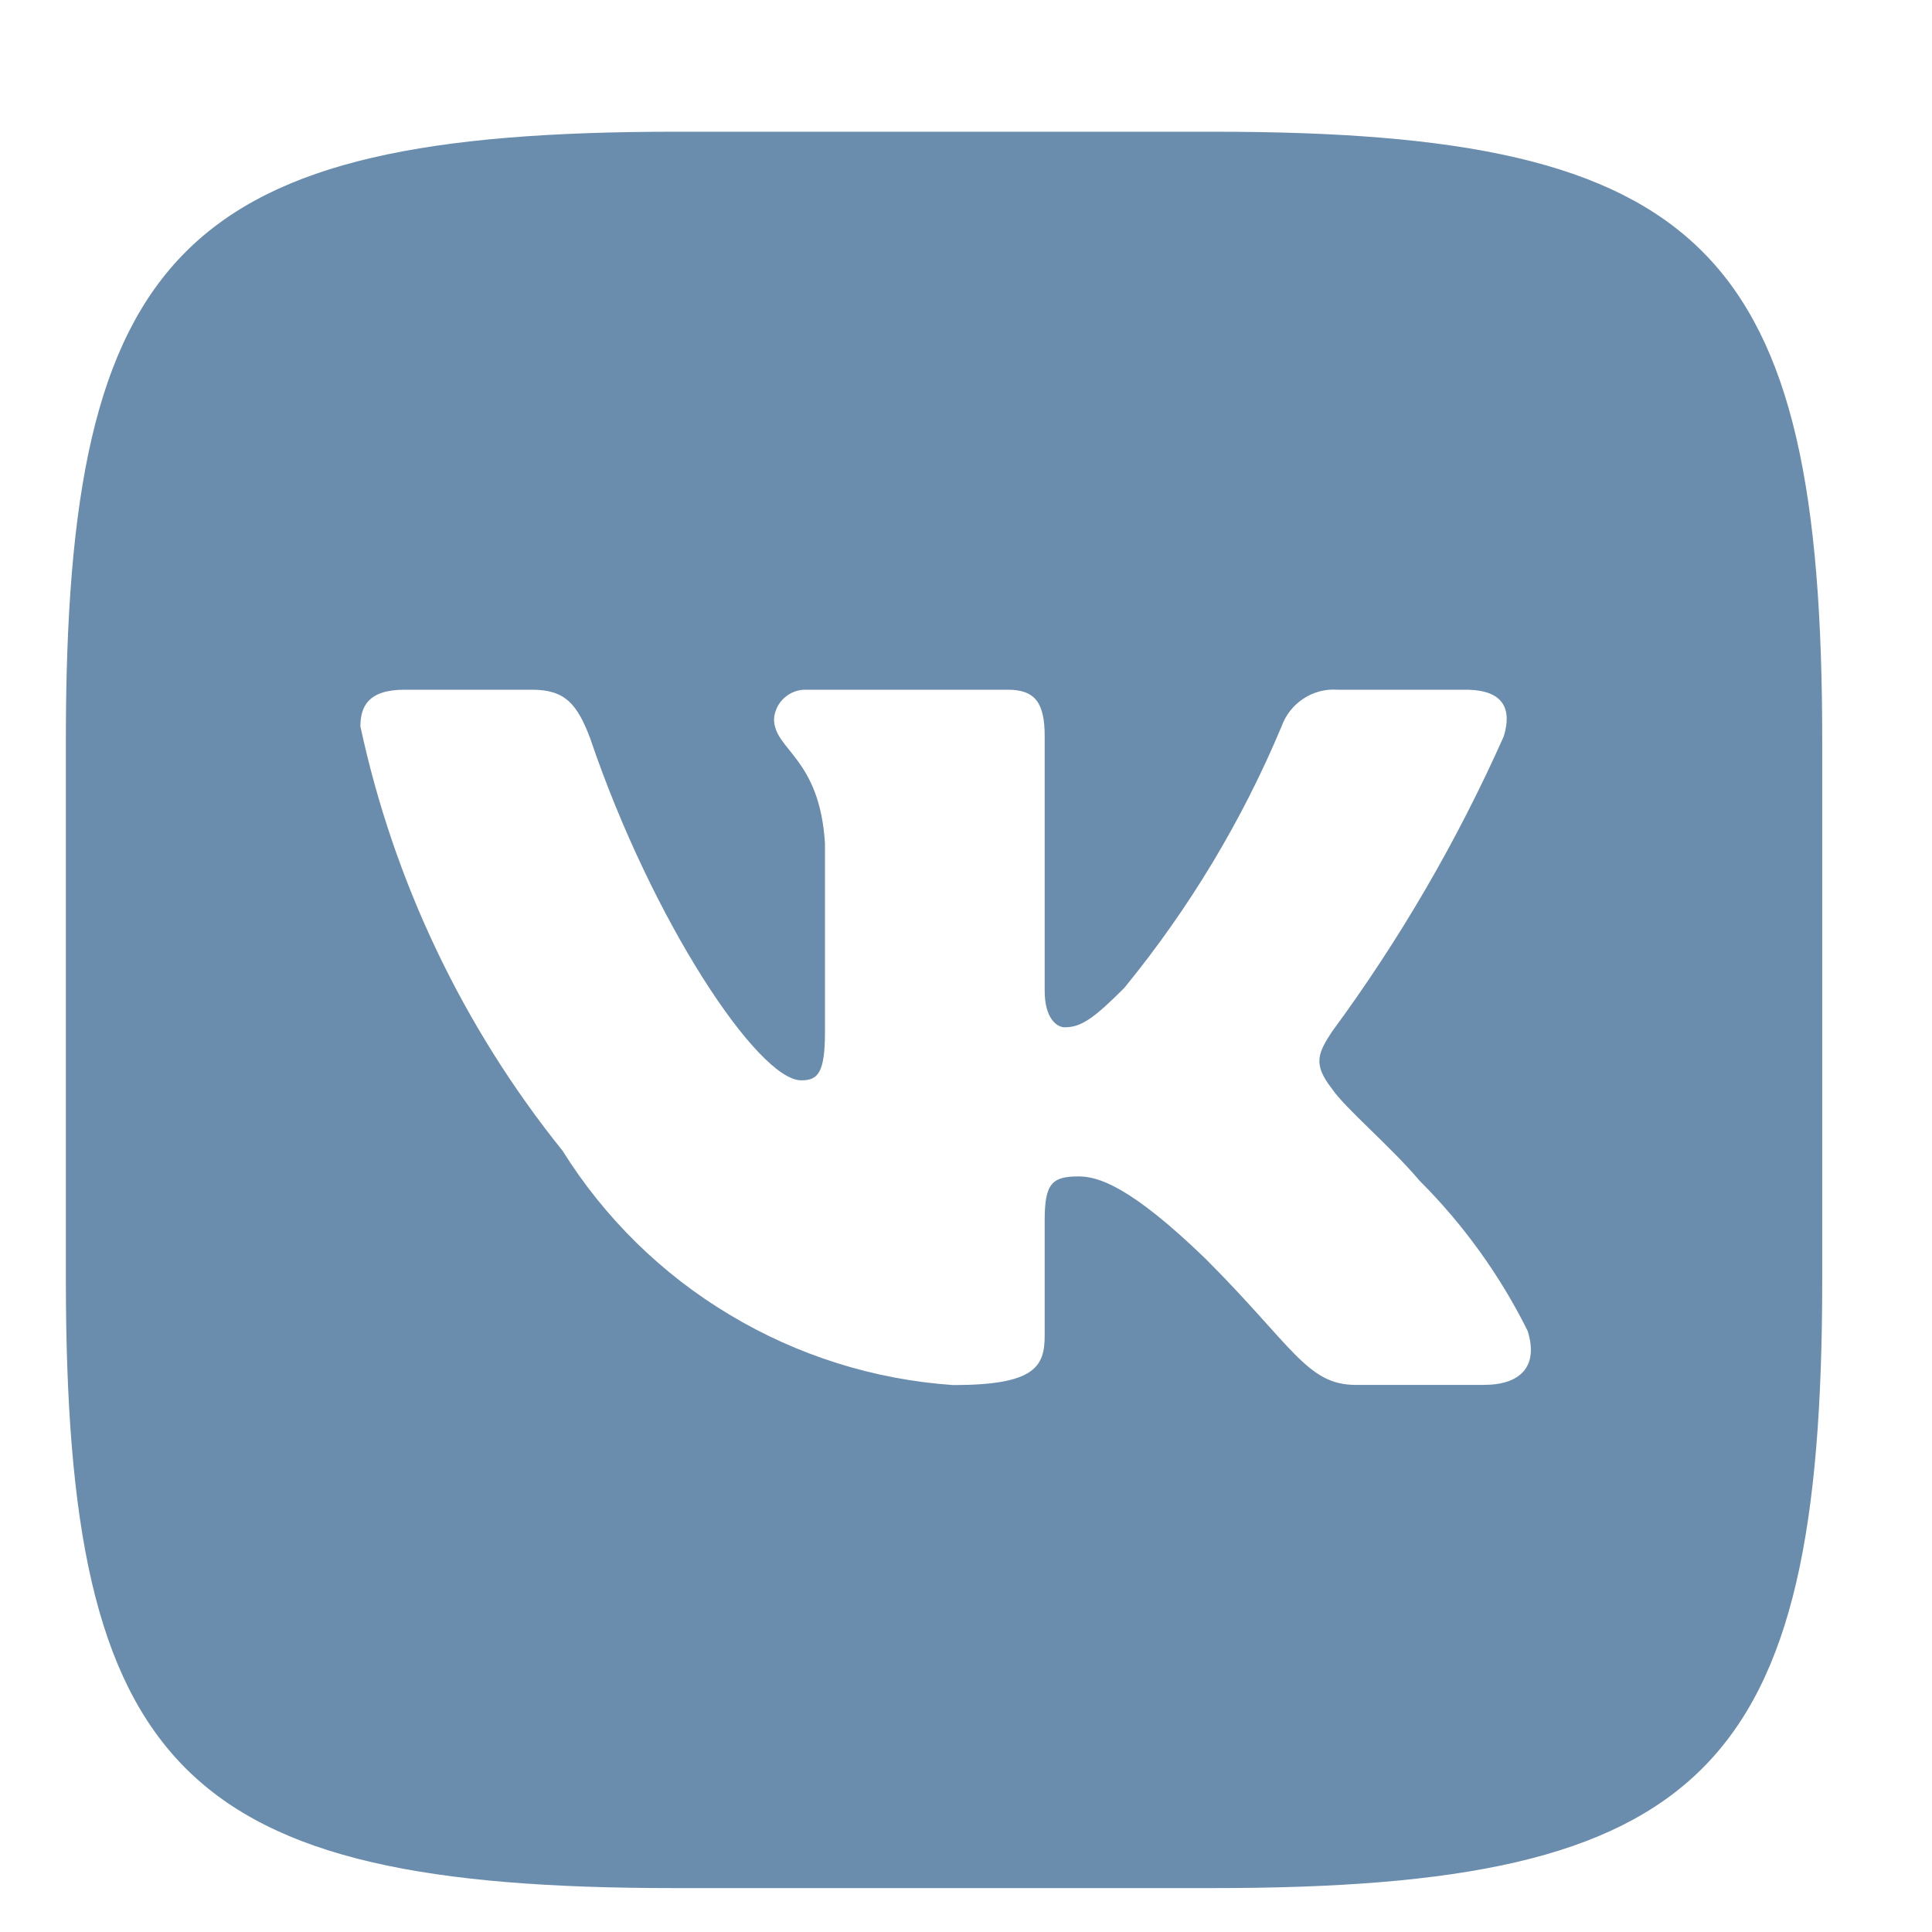 <?xml version="1.0" encoding="UTF-8"?> <svg xmlns="http://www.w3.org/2000/svg" width="11" height="11" viewBox="0 0 11 11" fill="none"><path d="M6.912 0.75H3.844C1.041 0.75 0.375 1.417 0.375 4.213V7.282C0.375 10.084 1.036 10.75 3.838 10.75H6.907C9.709 10.75 10.375 10.088 10.375 7.287V4.219C10.375 1.416 9.713 0.75 6.912 0.75ZM8.448 7.885H7.718C7.442 7.885 7.359 7.662 6.864 7.167C6.433 6.75 6.25 6.698 6.141 6.698C5.989 6.698 5.948 6.739 5.948 6.948V7.604C5.948 7.782 5.891 7.886 5.427 7.886C4.977 7.855 4.541 7.718 4.155 7.486C3.768 7.255 3.442 6.934 3.203 6.552C2.636 5.847 2.242 5.02 2.052 4.136C2.052 4.026 2.094 3.927 2.302 3.927H3.031C3.219 3.927 3.287 4.011 3.36 4.203C3.713 5.245 4.317 6.151 4.562 6.151C4.657 6.151 4.697 6.109 4.697 5.875V4.802C4.667 4.312 4.407 4.271 4.407 4.094C4.41 4.047 4.431 4.004 4.466 3.973C4.501 3.941 4.547 3.925 4.593 3.927H5.739C5.896 3.927 5.948 4.005 5.948 4.192V5.641C5.948 5.797 6.016 5.849 6.062 5.849C6.157 5.849 6.229 5.797 6.401 5.625C6.77 5.174 7.072 4.673 7.297 4.135C7.32 4.071 7.364 4.015 7.421 3.978C7.478 3.94 7.546 3.922 7.614 3.927H8.344C8.562 3.927 8.609 4.037 8.562 4.192C8.297 4.787 7.969 5.351 7.583 5.875C7.505 5.995 7.473 6.058 7.583 6.198C7.656 6.308 7.912 6.521 8.084 6.724C8.333 6.973 8.541 7.262 8.698 7.578C8.761 7.781 8.656 7.885 8.448 7.885Z" fill="#6B8DAD"></path></svg> 